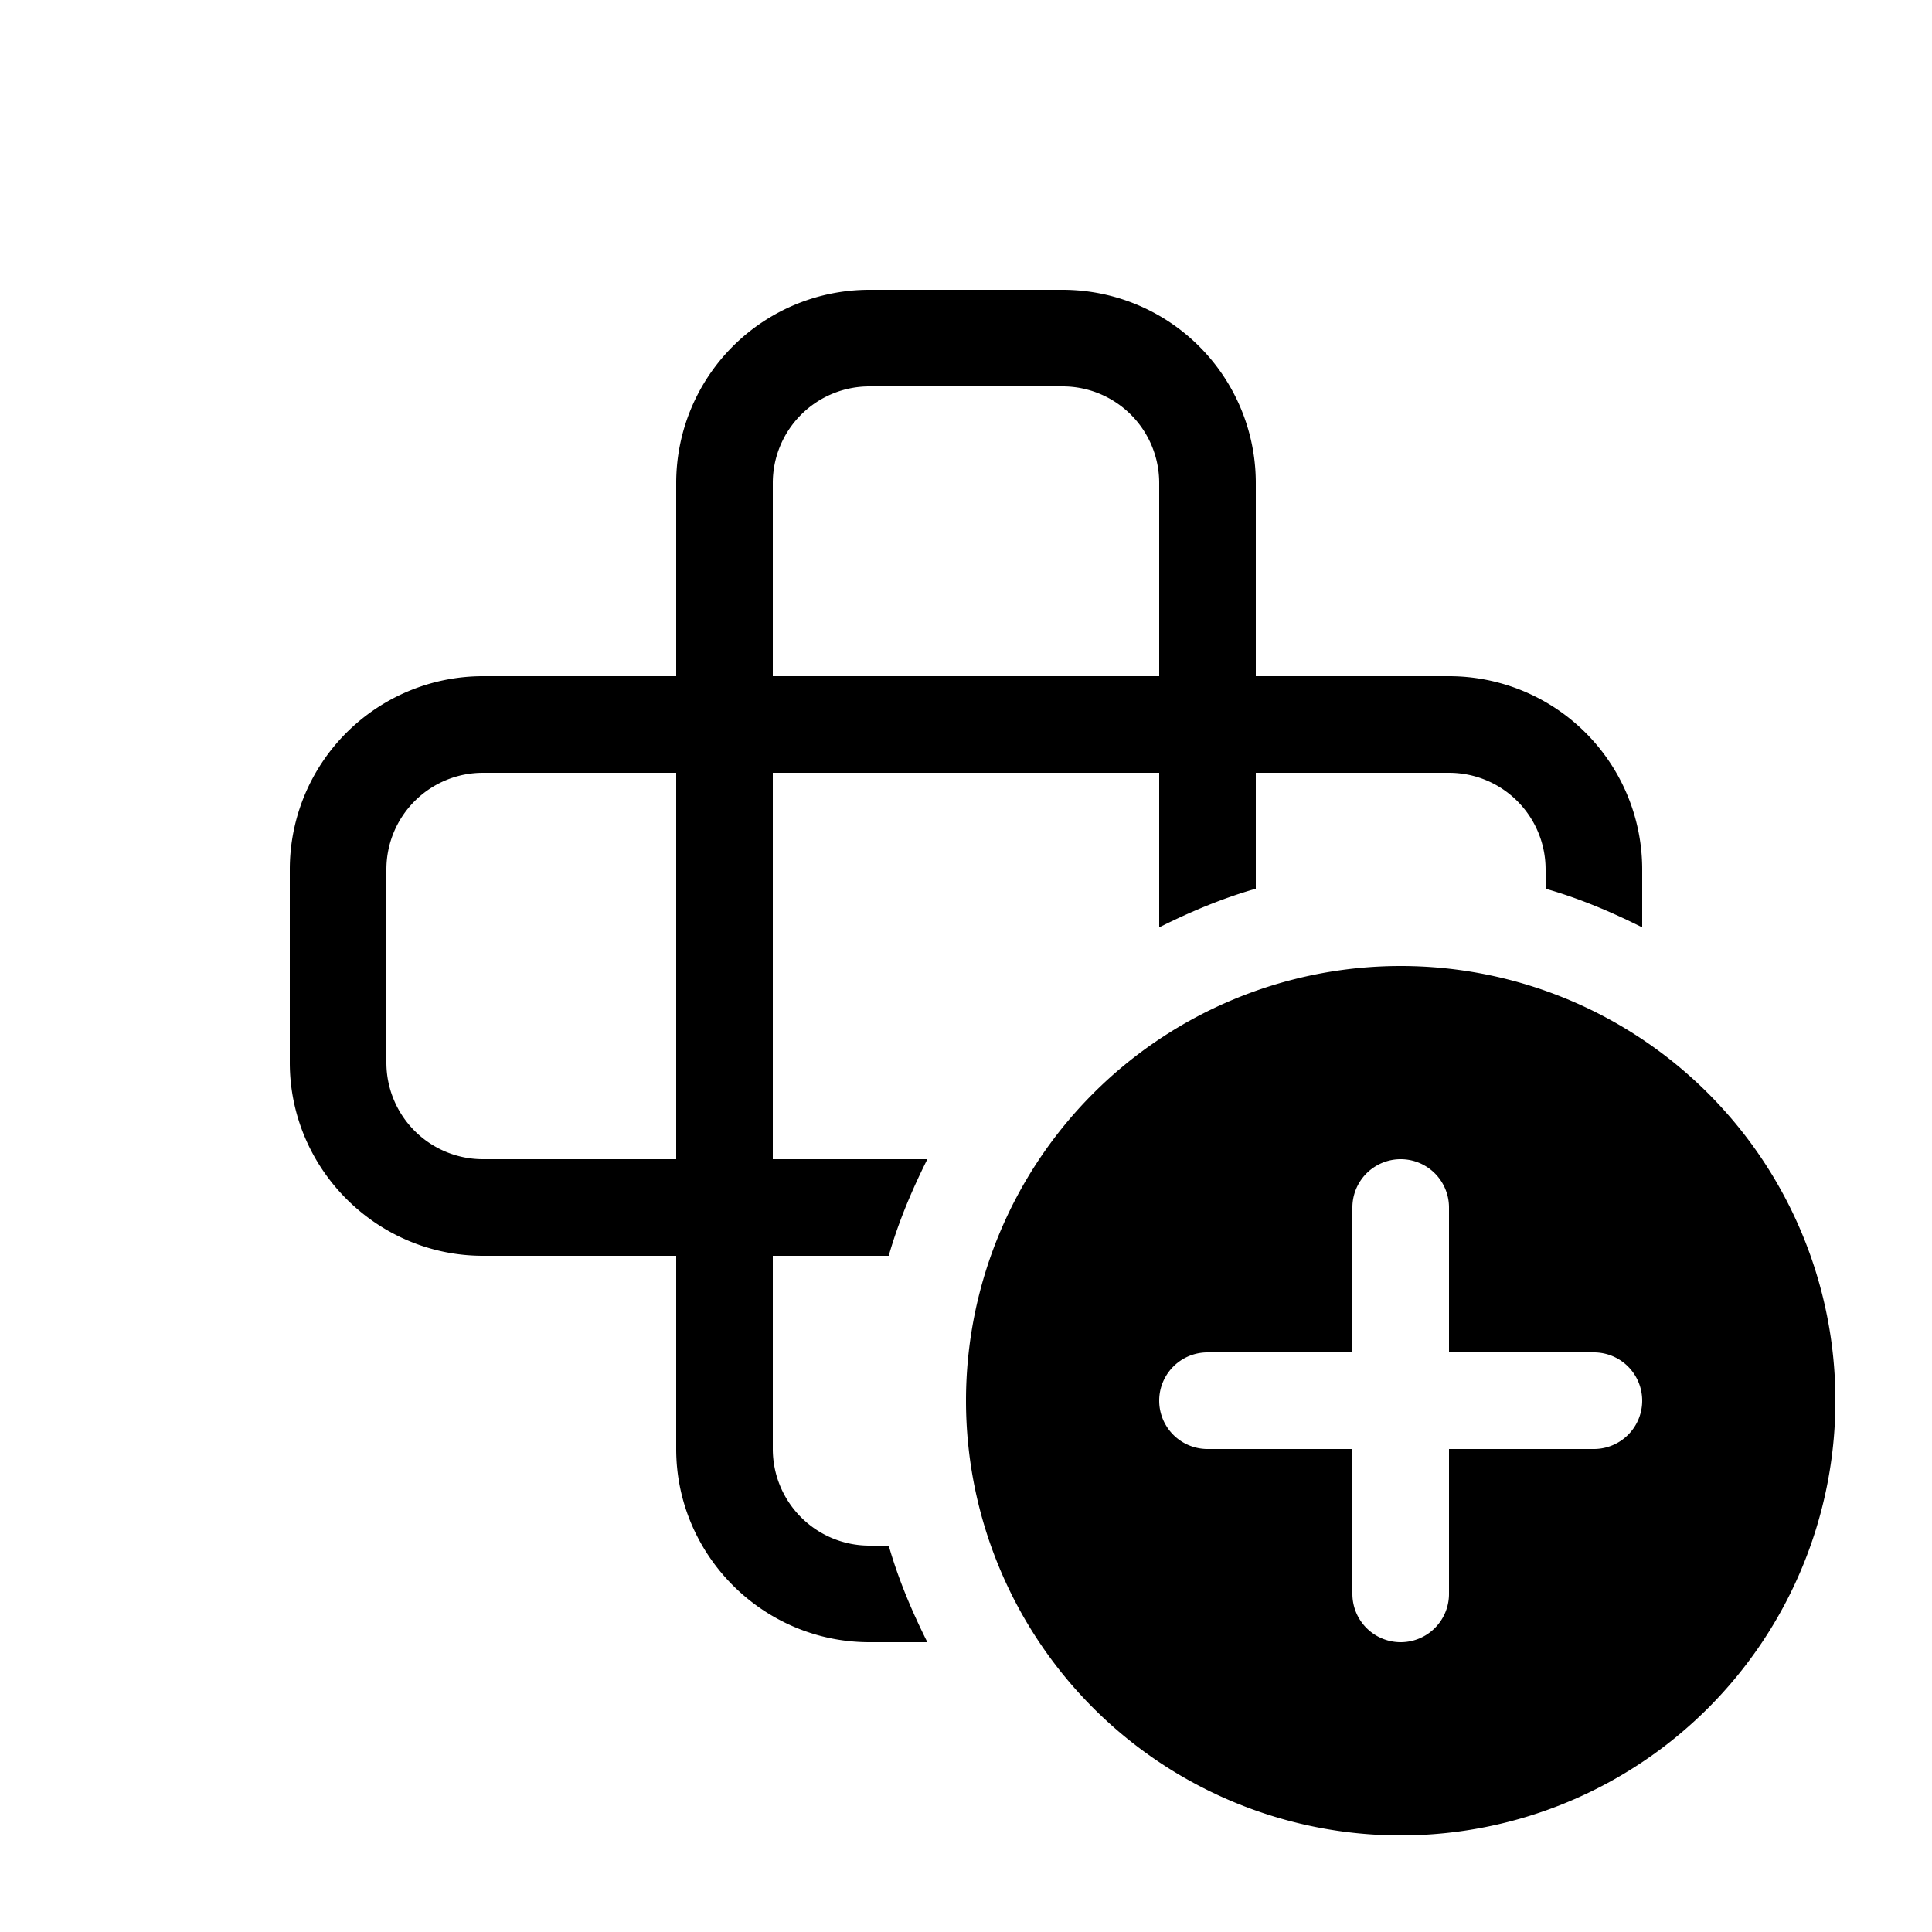 <svg width="20" height="20" viewBox="0 0 20 20" xmlns="http://www.w3.org/2000/svg"><path d="M9 3a2 2 0 0 0-2 2v2H5a2 2 0 0 0-2 2v2c0 1.1.9 2 2 2h2v2c0 1.1.9 2 2 2h.6c-.16-.32-.3-.65-.4-1H9a1 1 0 0 1-1-1v-2h1.2c.1-.35.24-.68.4-1H8V8h4v1.6c.32-.16.65-.3 1-.4V8h2a1 1 0 0 1 1 1v.2c.35.1.68.24 1 .4V9a2 2 0 0 0-2-2h-2V5a2 2 0 0 0-2-2H9Zm3 4H8V5a1 1 0 0 1 1-1h2a1 1 0 0 1 1 1v2ZM7 8v4H5a1 1 0 0 1-1-1V9a1 1 0 0 1 1-1h2Zm12 6.5a4.5 4.5 0 1 1-9 0 4.5 4.5 0 0 1 9 0Zm-4-2a.5.5 0 0 0-1 0V14h-1.5a.5.5 0 0 0 0 1H14v1.5a.5.5 0 0 0 1 0V15h1.5a.5.5 0 0 0 0-1H15v-1.5Z"/></svg>